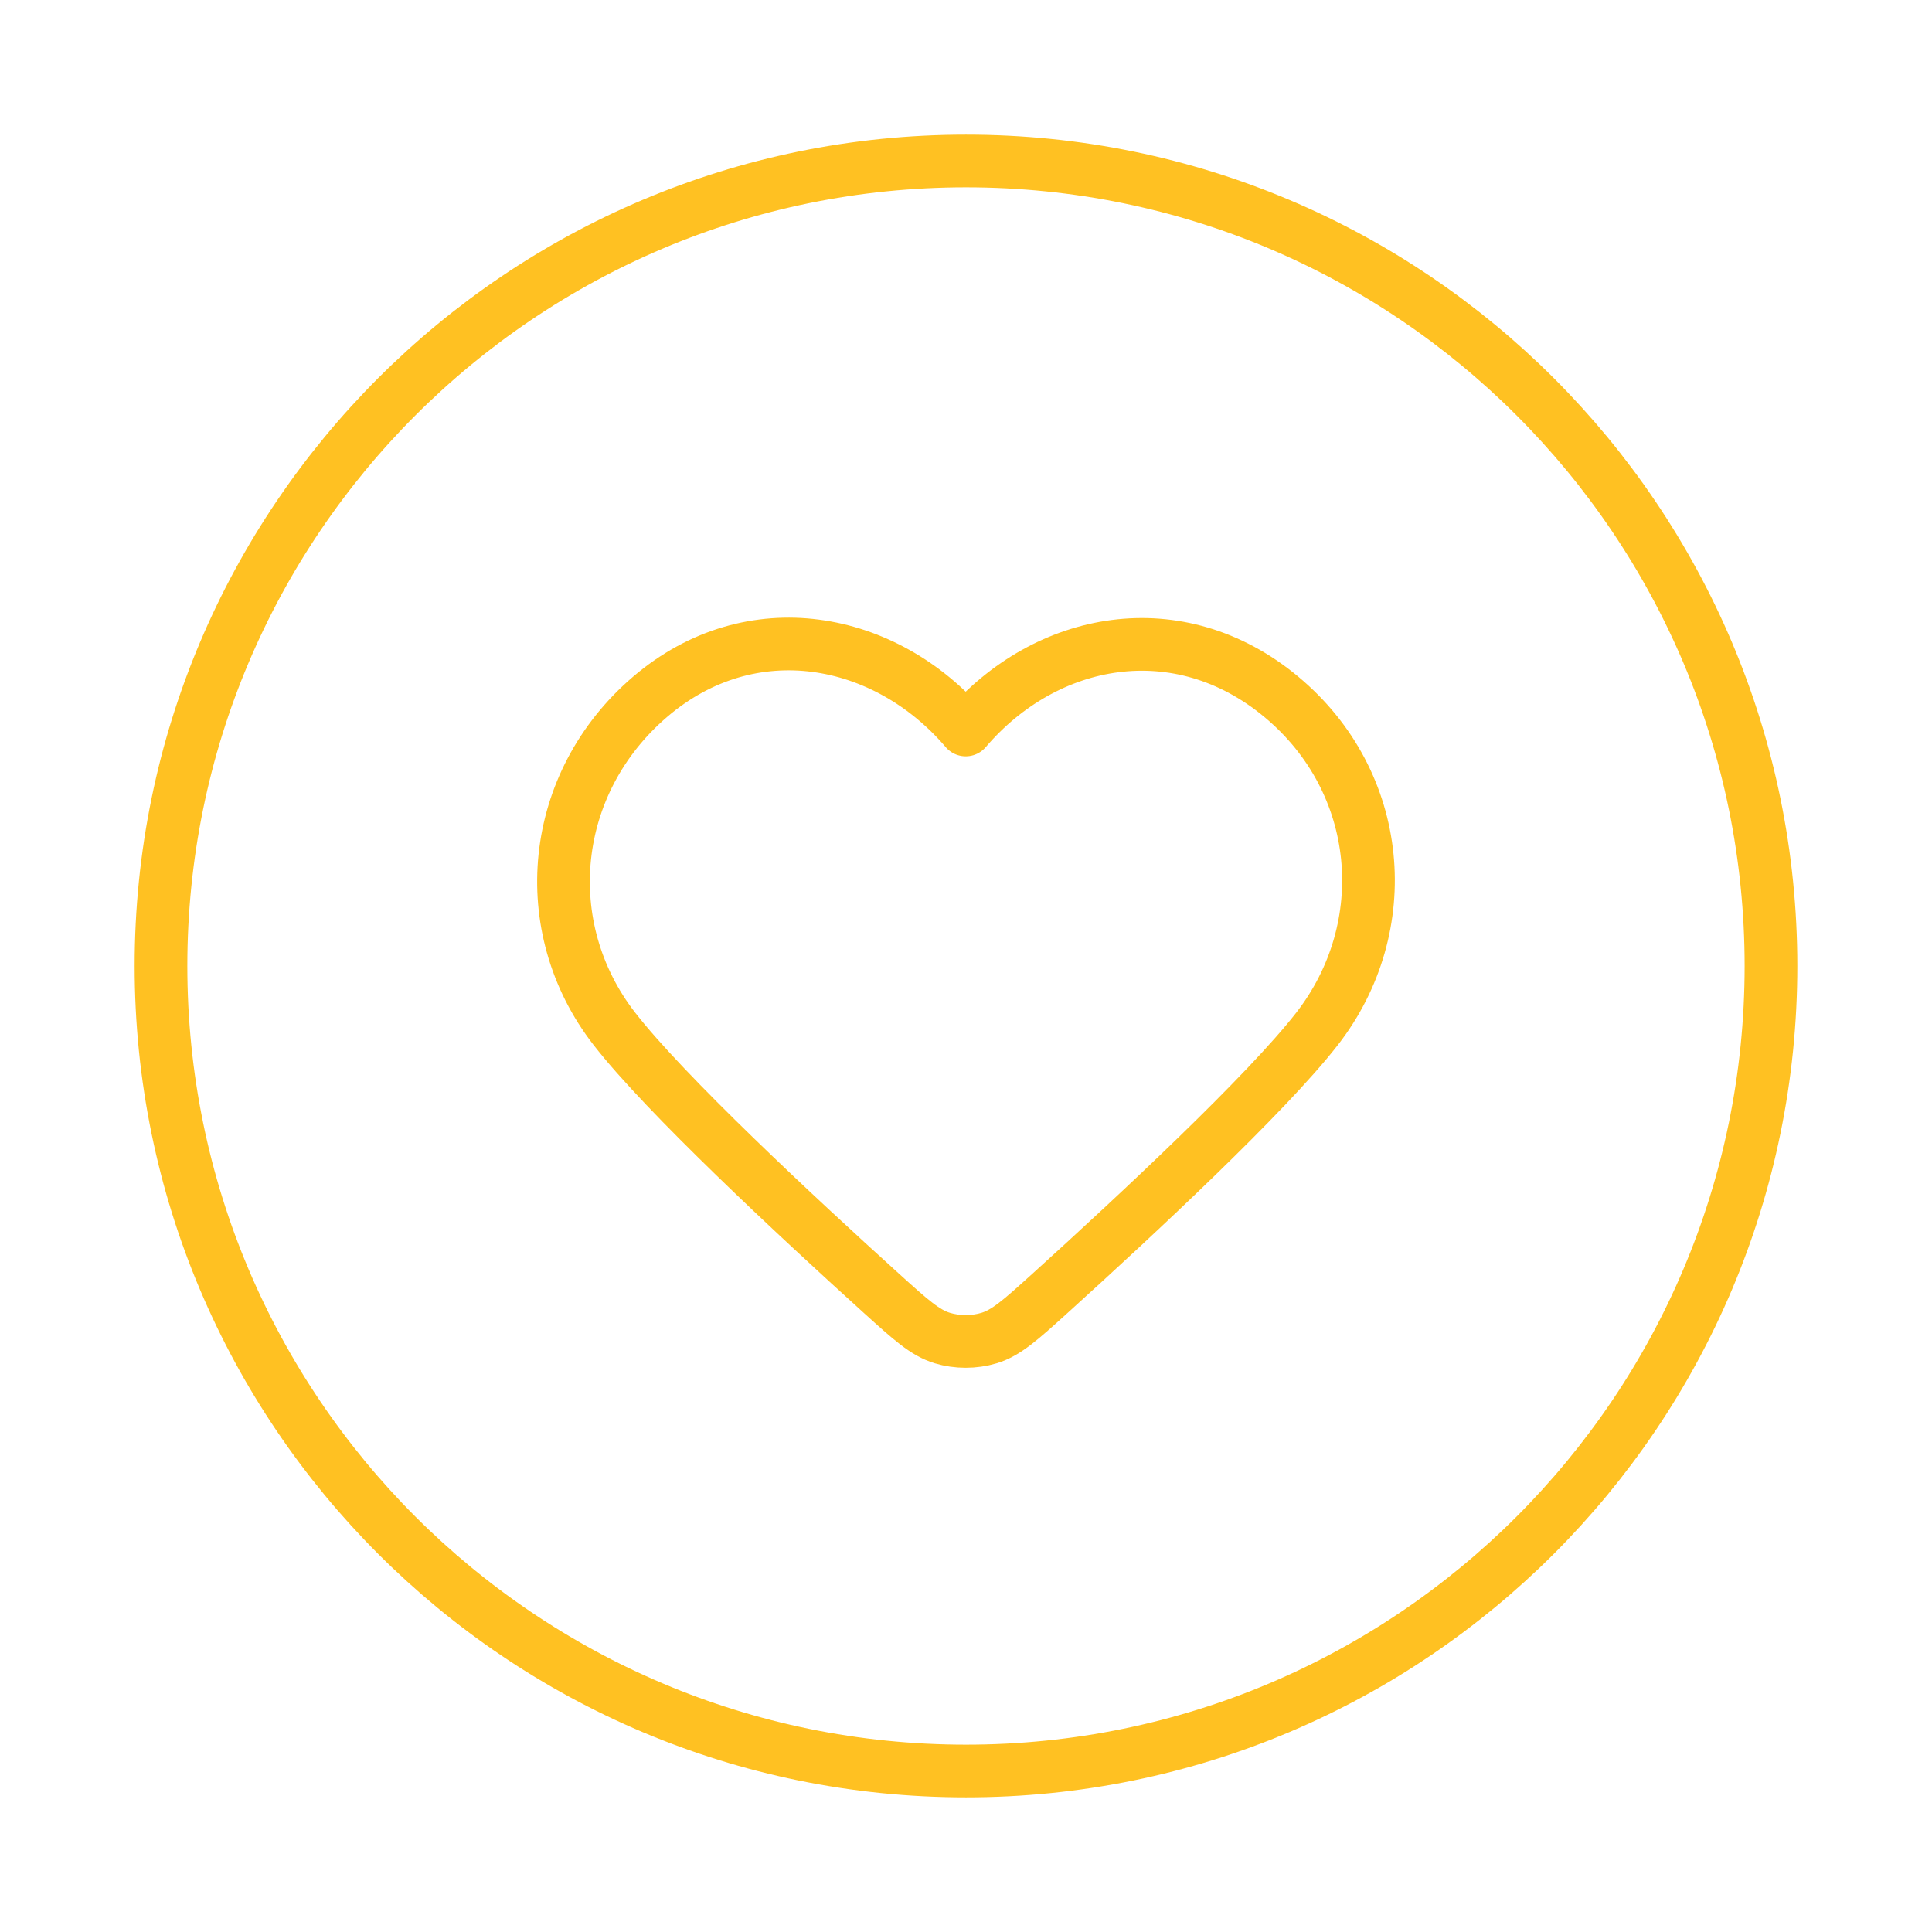 <?xml version="1.0" encoding="UTF-8"?>
<svg xmlns="http://www.w3.org/2000/svg" width="55" height="55" viewBox="0 0 55 55" fill="none">
  <path d="M27.5 50.417C40.156 50.417 50.416 40.157 50.416 27.5C50.416 14.844 40.156 4.583 27.5 4.583C14.843 4.583 4.583 14.844 4.583 27.5C4.583 40.157 14.843 50.417 27.5 50.417Z" stroke="#FFC122" stroke-width="1.5" stroke-linecap="round" stroke-linejoin="round"></path>
  <path fill-rule="evenodd" clip-rule="evenodd" d="M27.492 20.781C25.201 18.102 21.381 17.382 18.51 19.834C15.64 22.287 15.236 26.387 17.49 29.288C18.934 31.146 22.631 34.591 25.103 36.828C25.925 37.571 26.335 37.943 26.827 38.092C27.25 38.22 27.733 38.22 28.156 38.092C28.648 37.943 29.059 37.571 29.881 36.828C32.352 34.591 36.05 31.146 37.494 29.288C39.748 26.387 39.393 22.261 36.473 19.834C33.554 17.408 29.783 18.102 27.492 20.781Z" stroke="#FFC122" stroke-width="1.5" stroke-linecap="round" stroke-linejoin="round"></path>
</svg>
